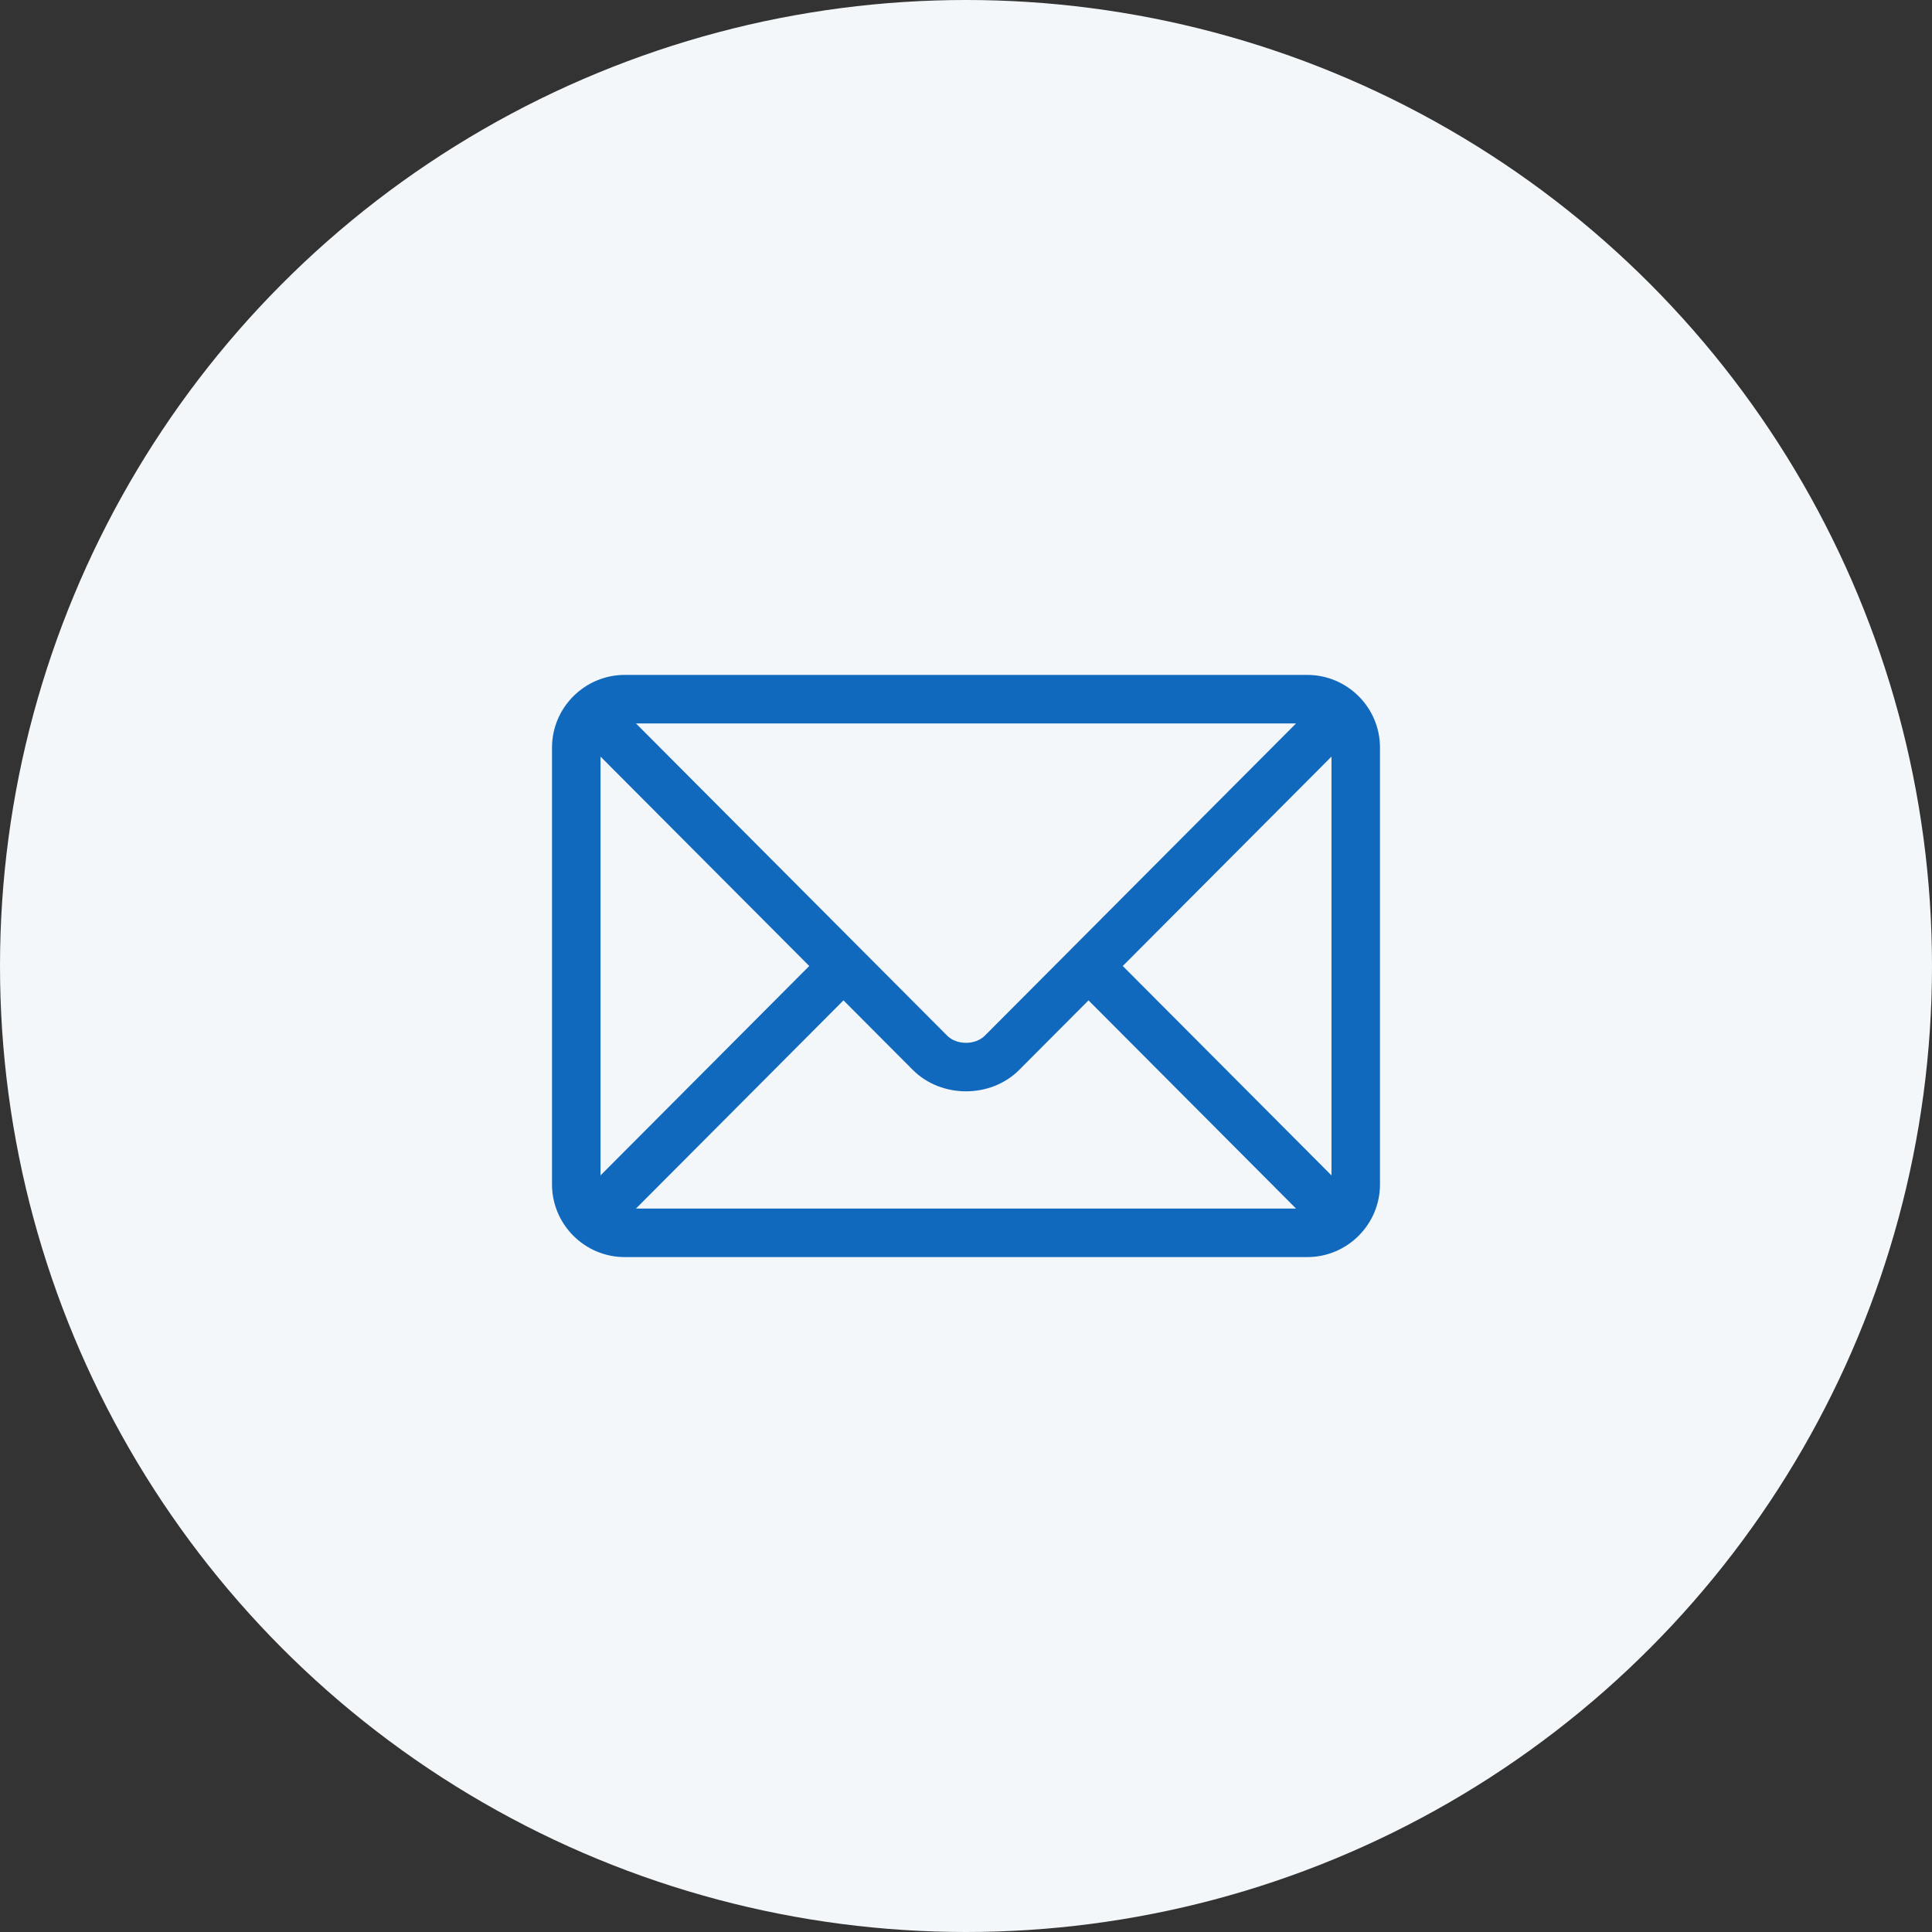 <svg width="70" height="70" viewBox="0 0 70 70" fill="none" xmlns="http://www.w3.org/2000/svg">
<rect x="0" y="0" width="70" height="70" fill="#333333" stroke="none"/>
<circle cx="35" cy="35" r="35" fill="#F3F7F9"/>
<path d="M47.363 24.453H22.637C21.186 24.453 20 25.634 20 27.09V42.91C20 44.367 21.187 45.547 22.637 45.547H47.363C48.814 45.547 50 44.366 50 42.91V27.09C50 25.633 48.814 24.453 47.363 24.453ZM46.958 26.211C46.106 27.066 36.093 37.112 35.681 37.525C35.337 37.87 34.663 37.87 34.319 37.525L23.042 26.211H46.958ZM21.758 42.587V27.413L29.32 35L21.758 42.587ZM23.042 43.789L30.561 36.245L33.074 38.766C34.104 39.799 35.897 39.799 36.926 38.766L39.439 36.245L46.958 43.789H23.042ZM48.242 42.587L40.68 35L48.242 27.413V42.587Z" fill="#1169BE"/>
</svg>
